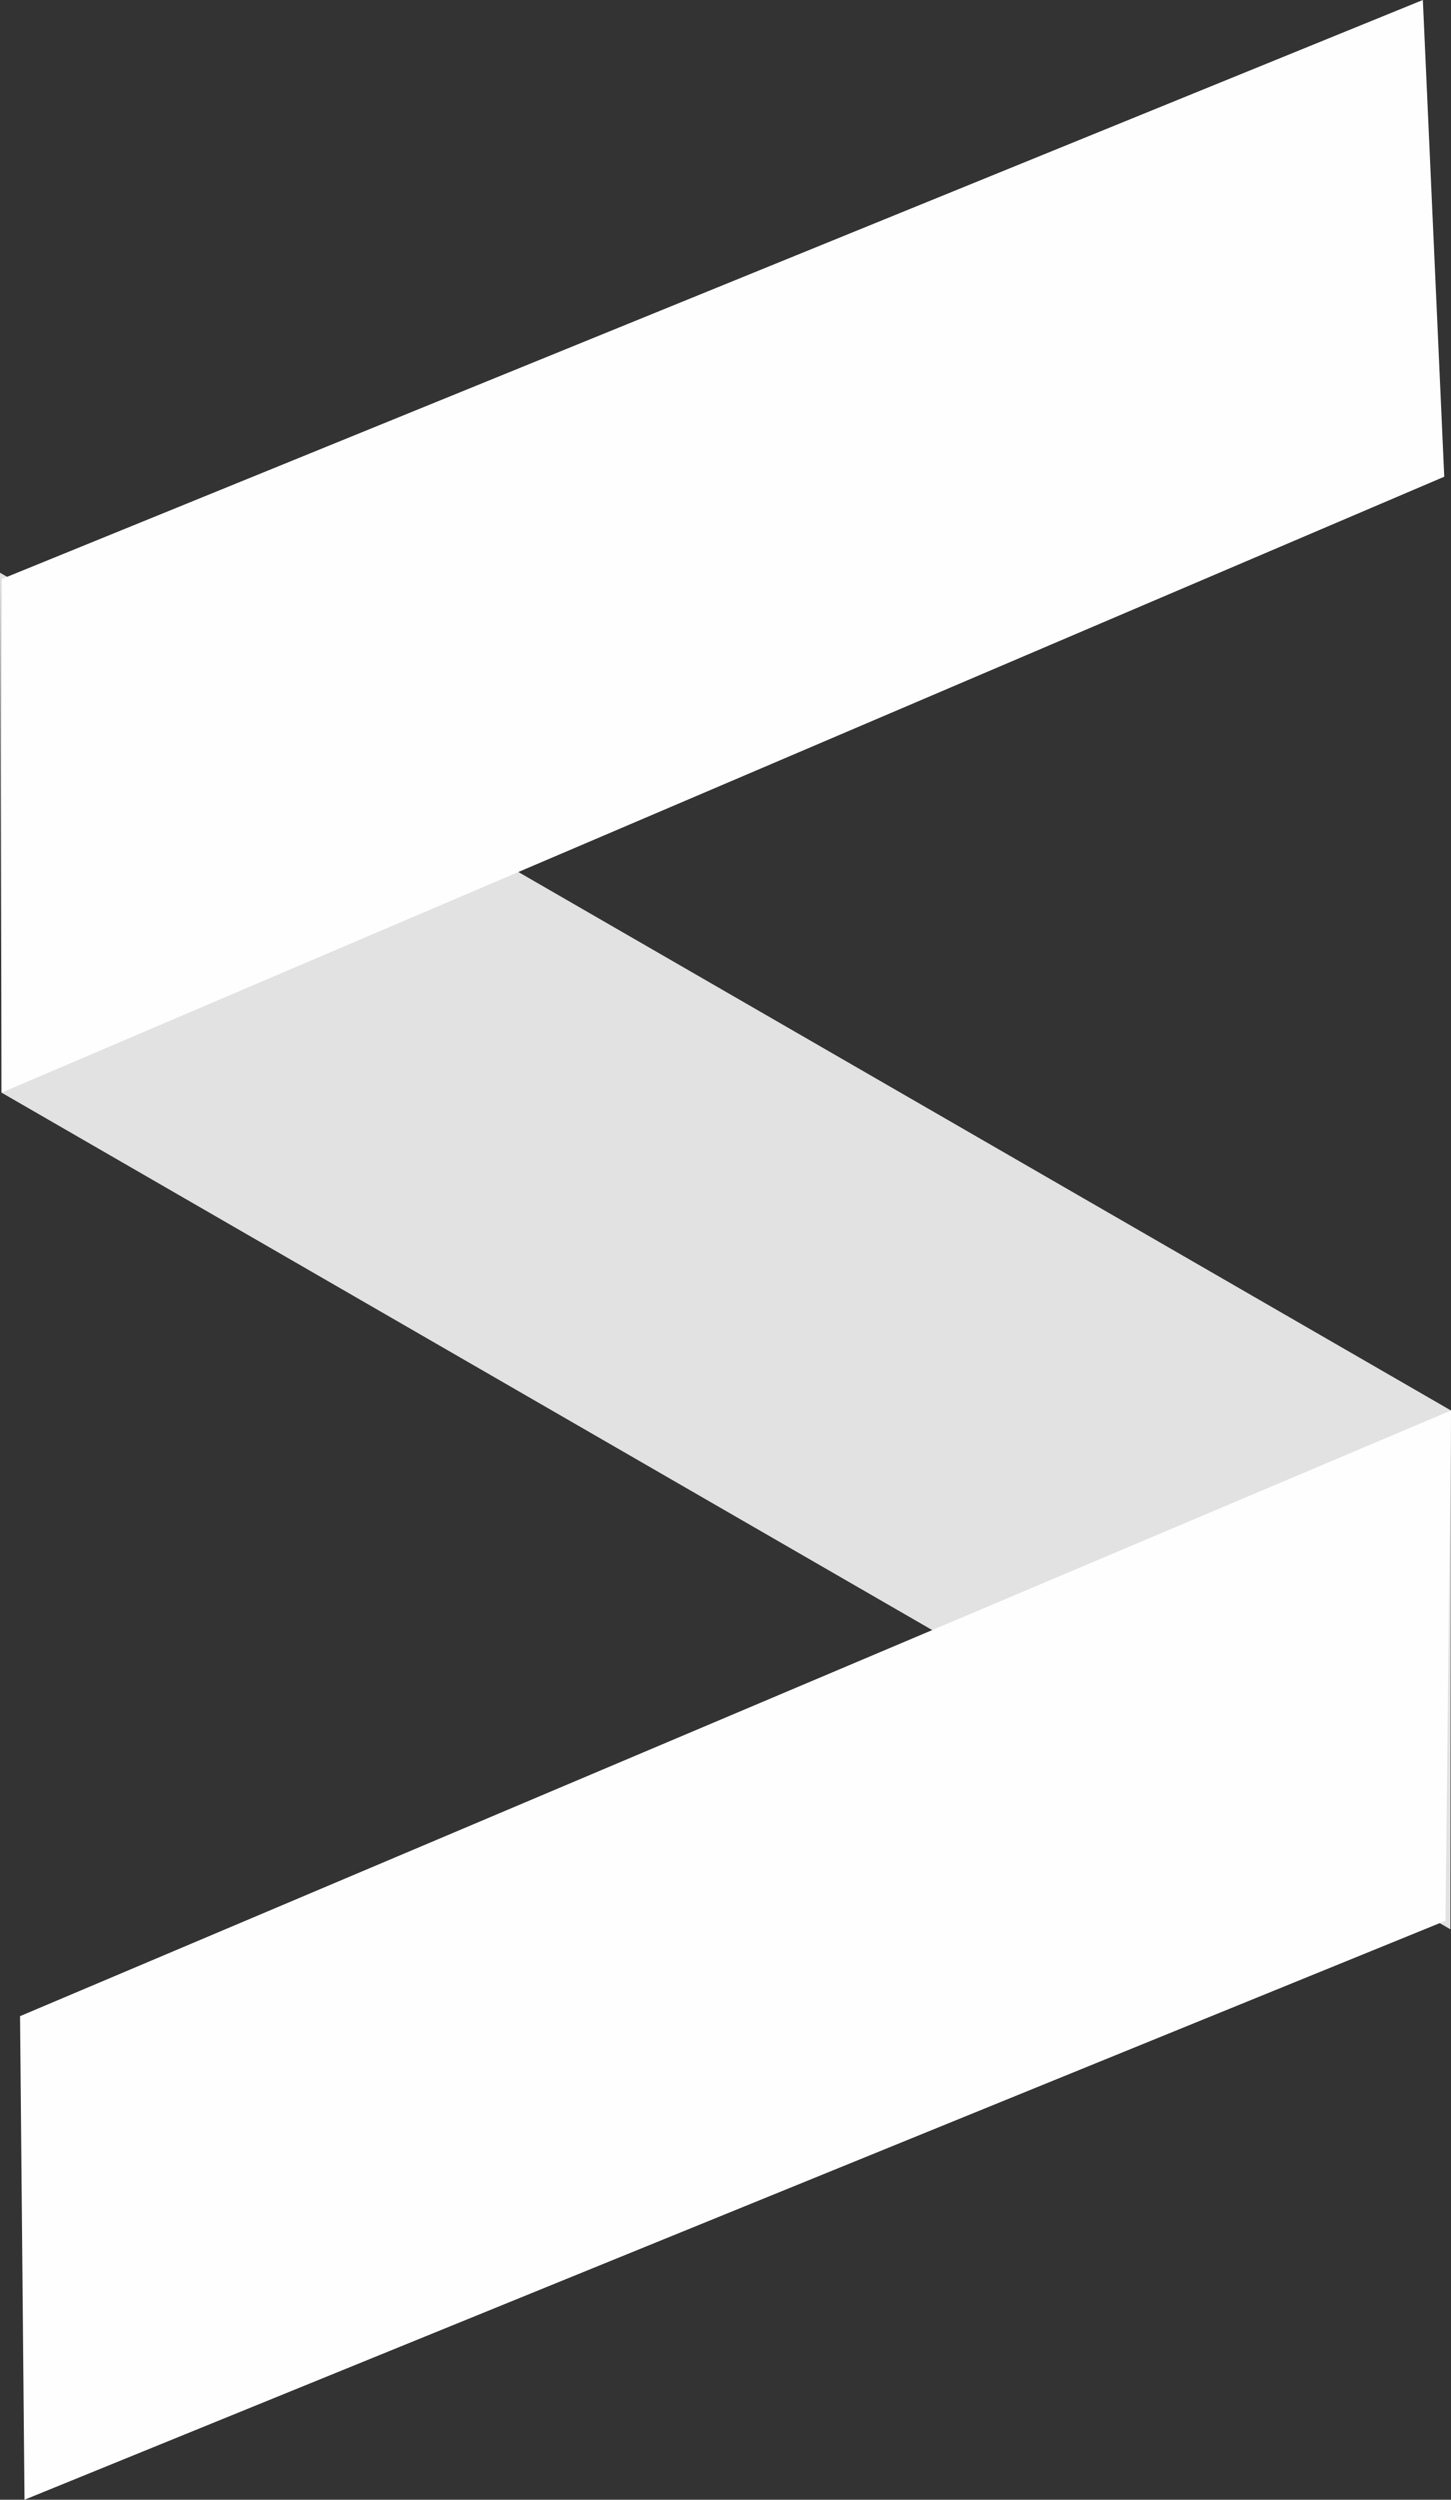 <svg xmlns="http://www.w3.org/2000/svg" viewBox="0 0 139.66 240.58">
  <rect x="0" y="0" width="139.66" height="240.58" fill="#333333" stroke="none"/>
  <defs>
    <style>
      .cls-1 {
        fill: #e2e2e2;
      }

      .cls-2 {
        fill: #fefefe;
      }
    </style>
  </defs>
  <g id="Layer_2" data-name="Layer 2">
    <g id="Layer_1-2" data-name="Layer 1">
      <g>
        <polygon class="cls-1" points="139.6 185.68 0.15 105.16 0 55.12 139.66 135.75 139.6 185.68"/>
        <polygon class="cls-2" points="139.01 45.88 0.15 105.16 0.18 55.72 136.95 0 139.01 45.88"/>
        <polygon class="cls-2" points="139.13 184.86 2.36 240.58 1.93 194.04 139.66 135.75 139.13 184.86"/>
      </g>
    </g>
  </g>
</svg>

